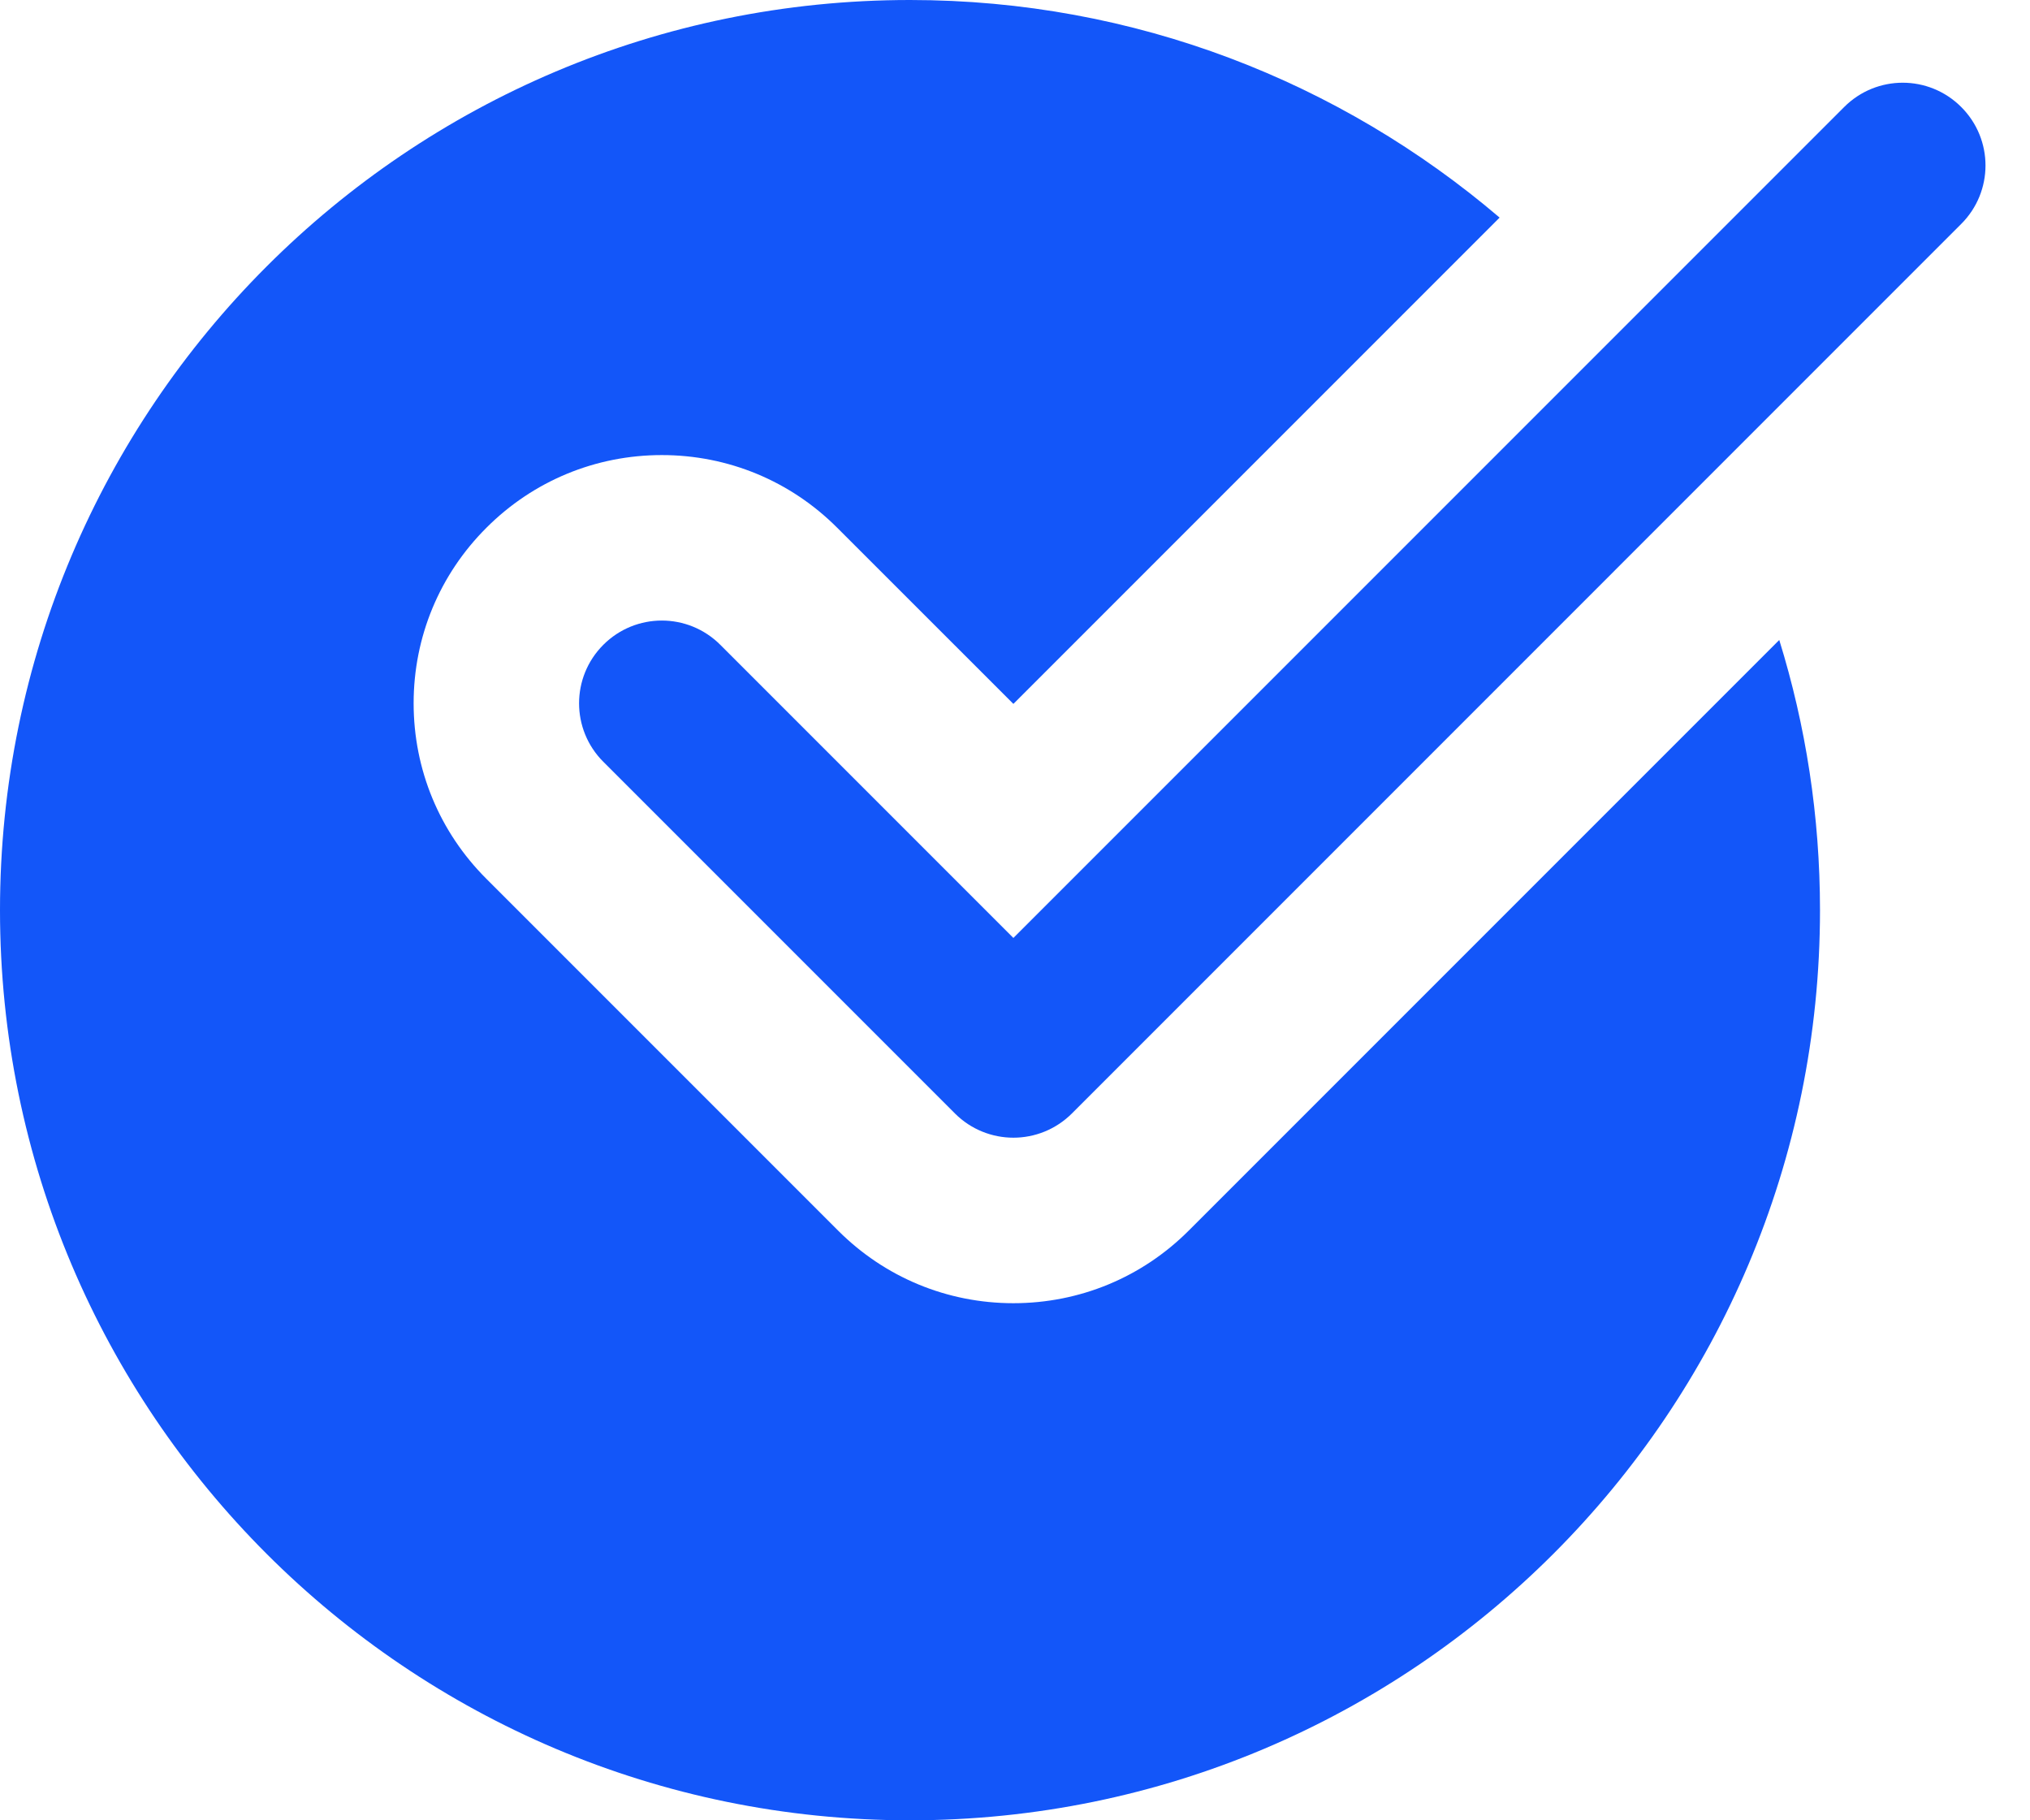 <?xml version="1.0" encoding="UTF-8"?> <svg xmlns="http://www.w3.org/2000/svg" width="29" height="26" viewBox="0 0 29 26" fill="none"><path d="M16.984 17.575C16.315 18.245 15.424 18.614 14.477 18.614C13.531 18.614 12.64 18.245 11.971 17.575L6.948 12.552C6.278 11.883 5.909 10.992 5.909 10.045C5.909 9.099 6.278 8.208 6.948 7.539C7.617 6.869 8.508 6.5 9.455 6.5C10.401 6.5 11.292 6.869 11.961 7.539L14.477 10.054L21.423 3.108C19.154 1.174 16.216 0 13 0C5.82 0 0 5.82 0 13C0 20.18 5.82 26 13 26C20.18 26 26 20.18 26 13C26 11.656 25.796 10.361 25.418 9.141L16.984 17.575Z" fill="#1356F9"></path><path d="M14.477 16.25C14.175 16.25 13.872 16.134 13.642 15.904L8.619 10.881C8.157 10.419 8.157 9.672 8.619 9.21C9.081 8.748 9.828 8.748 10.29 9.21L14.477 13.397L26.346 1.528C26.808 1.066 27.555 1.066 28.017 1.528C28.48 1.99 28.48 2.737 28.017 3.199L15.313 15.904C15.082 16.134 14.78 16.25 14.477 16.25V16.25Z" fill="#1356F9"></path></svg> 